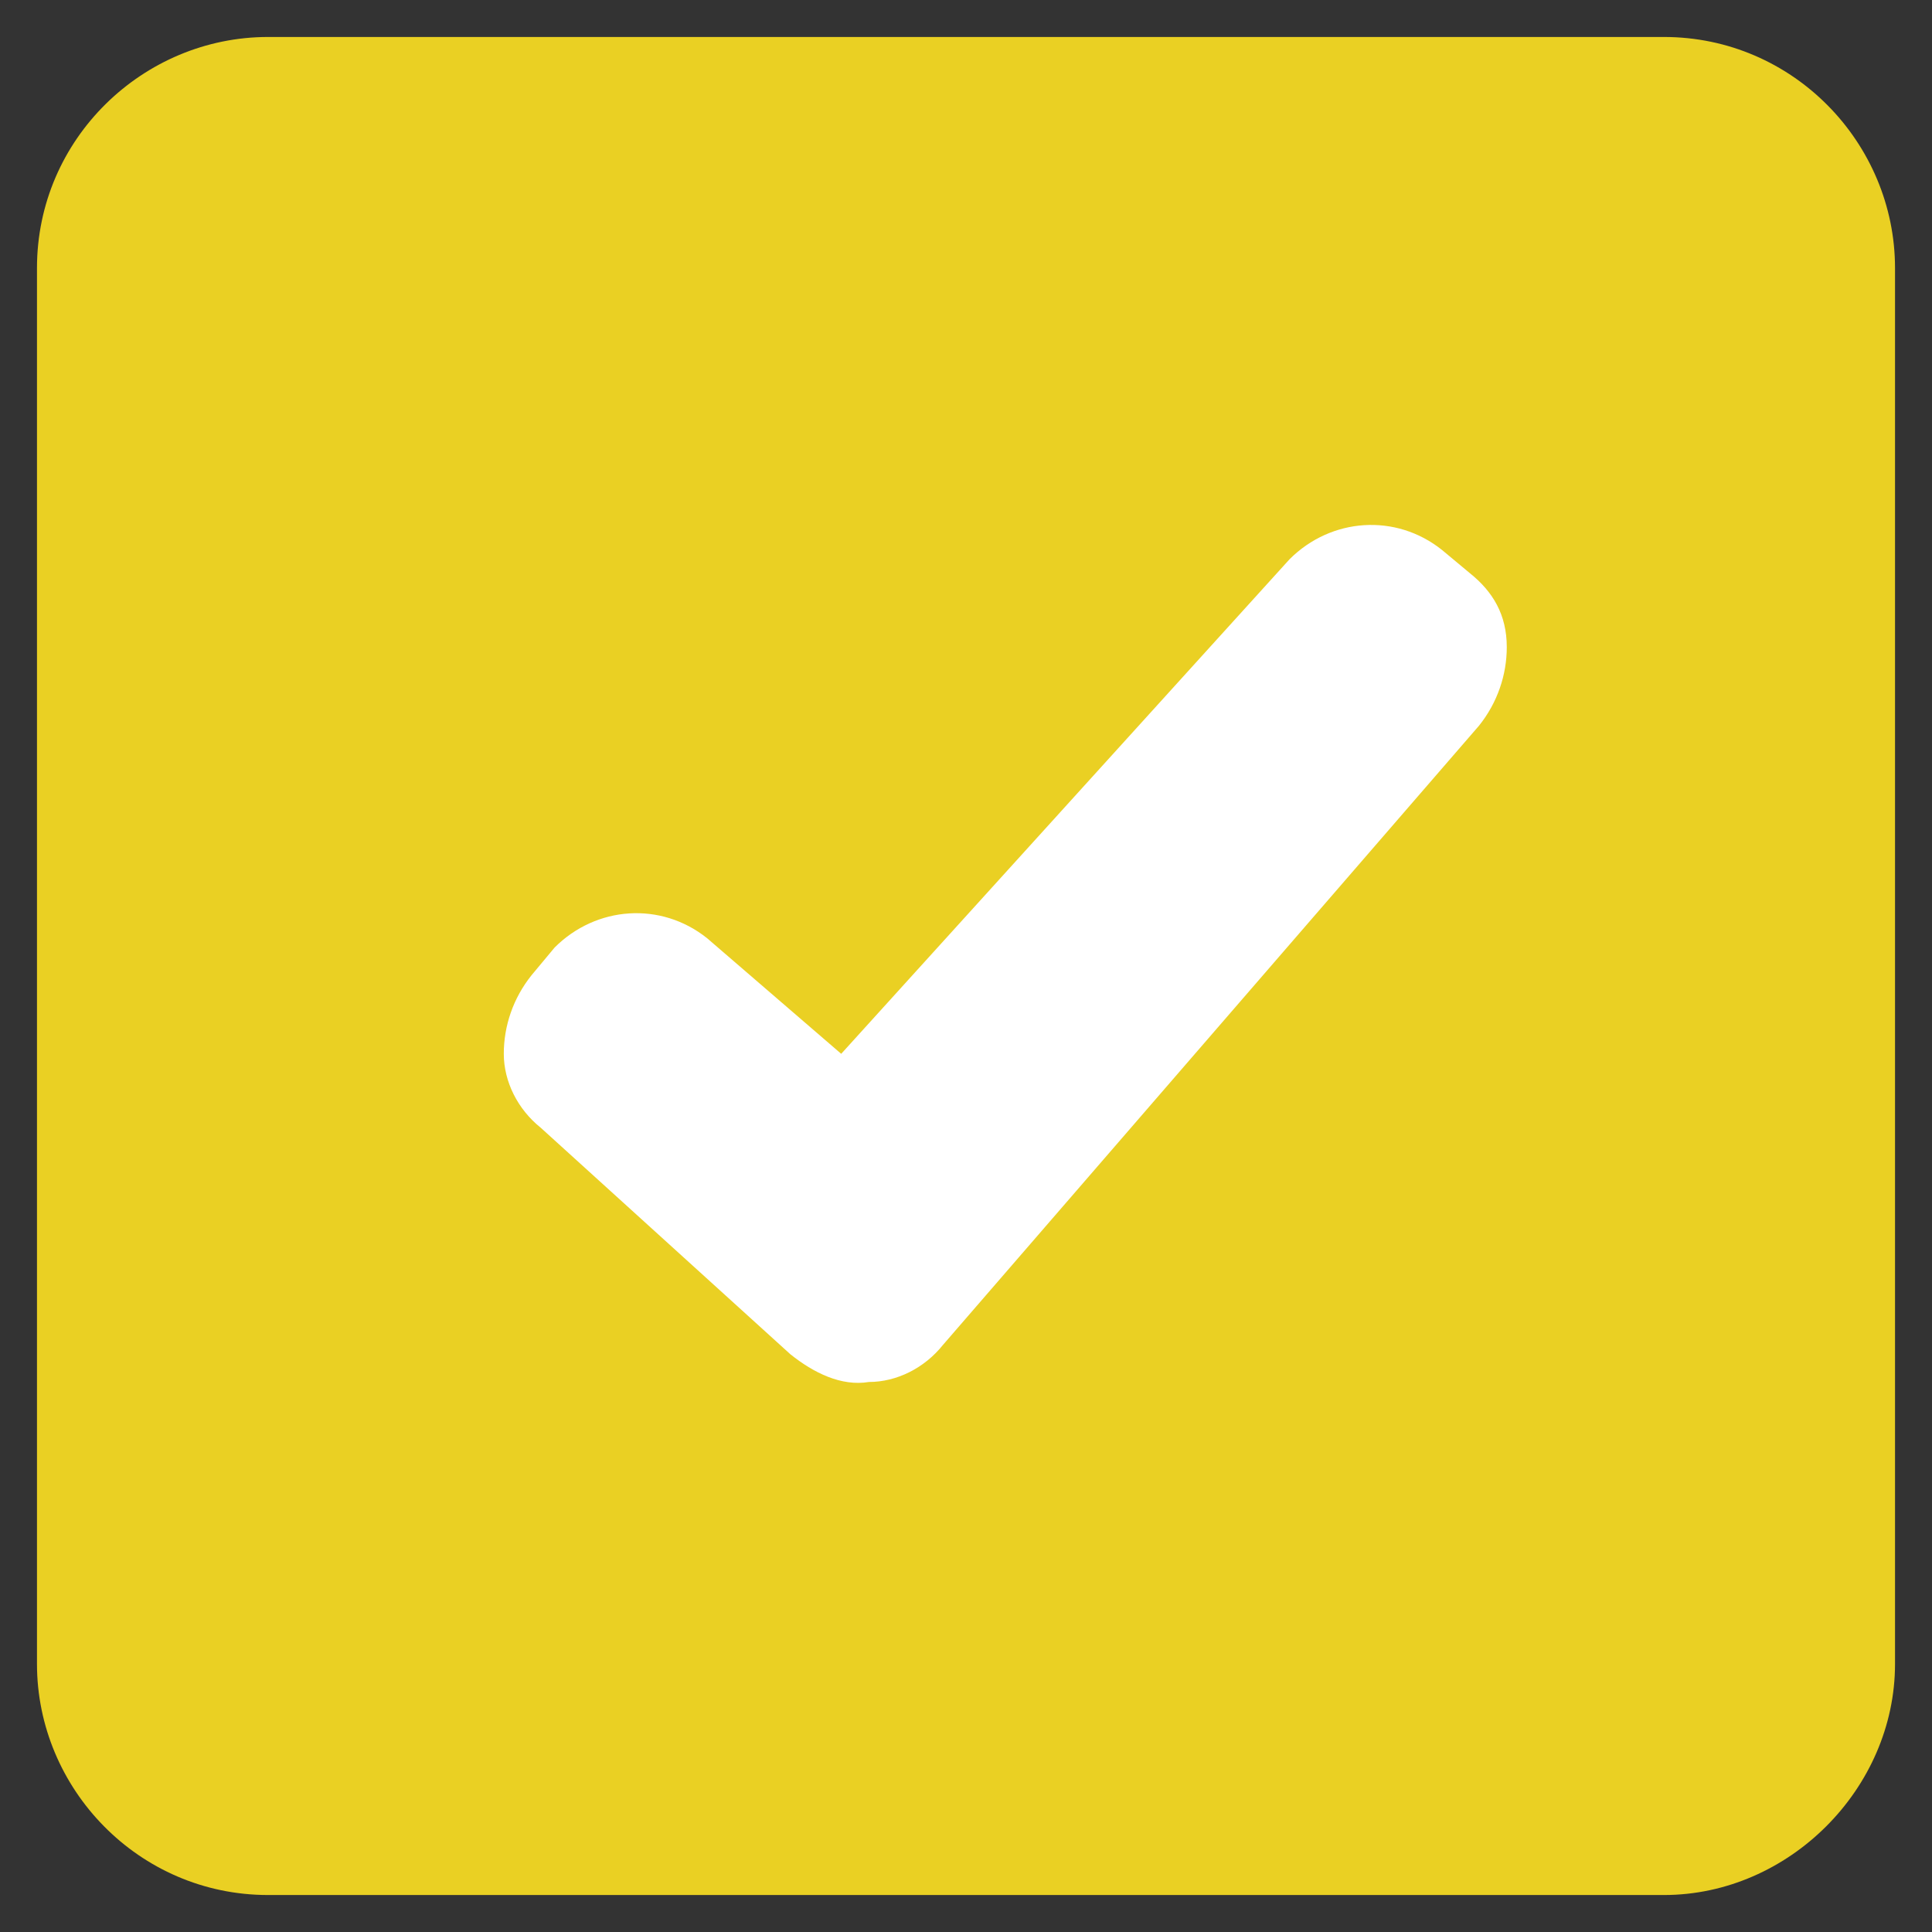 <?xml version="1.0" encoding="utf-8"?>
<!-- Generator: Adobe Illustrator 22.0.1, SVG Export Plug-In . SVG Version: 6.00 Build 0)  -->
<svg version="1.1" id="Capa_1" xmlns="http://www.w3.org/2000/svg" xmlns:xlink="http://www.w3.org/1999/xlink" x="0px" y="0px"
	 viewBox="0 0 41.8 41.8" style="enable-background:new 0 0 41.8 41.8;" xml:space="preserve">
<rect x="0" y="0" width="41.8" height="41.8" fill="#333333" stroke="none"/>
<style type="text/css">
	.st0{fill:#EAD023;}
	.st1{display:none;}
	.st2{display:inline;fill:#FFFFFF;}
	.st3{fill:#FFFFFF;}
</style>
<path class="st0" d="M36,41H5.8c-2.8,0-5-2.3-5-5V5.8c0-2.8,2.3-5,5-5H36c2.8,0,5,2.3,5,5V36C41,38.7,38.7,41,36,41z"/>
<g class="st1">
	<path class="st2" d="M24.5,20.9l4.3-4.3c0.6-0.6,0.6-1.7,0-2.3l-0.6-0.6c-0.6-0.6-1.7-0.6-2.3,0L21.7,18l-4.3-4.3
		c-0.6-0.6-1.7-0.6-2.3,0l-0.6,0.6c-0.6,0.6-0.6,1.7,0,2.3l4.3,4.3l-4.3,4.3c-0.6,0.6-0.6,1.7,0,2.3l0.6,0.6c0.6,0.6,1.7,0.6,2.3,0
		l4.3-4.3L26,28c0.6,0.6,1.7,0.6,2.3,0l0.6-0.6c0.6-0.6,0.6-1.7,0-2.3L24.5,20.9z"/>
</g>
<g>
	<path class="st3" d="M31.8,12.4l-0.6-0.5c-1-0.8-2.4-0.7-3.3,0.2l-9.7,10.7l-2.9-2.5c-1-0.8-2.4-0.7-3.3,0.2l-0.5,0.6
		c-0.4,0.5-0.6,1.1-0.6,1.7s0.3,1.2,0.8,1.6l5.4,4.9c0.5,0.4,1.1,0.7,1.7,0.6c0.6,0,1.2-0.3,1.6-0.8L32,15.7
		c0.4-0.5,0.6-1.1,0.6-1.7C32.6,13.3,32.3,12.8,31.8,12.4z"/>
</g>
</svg>
